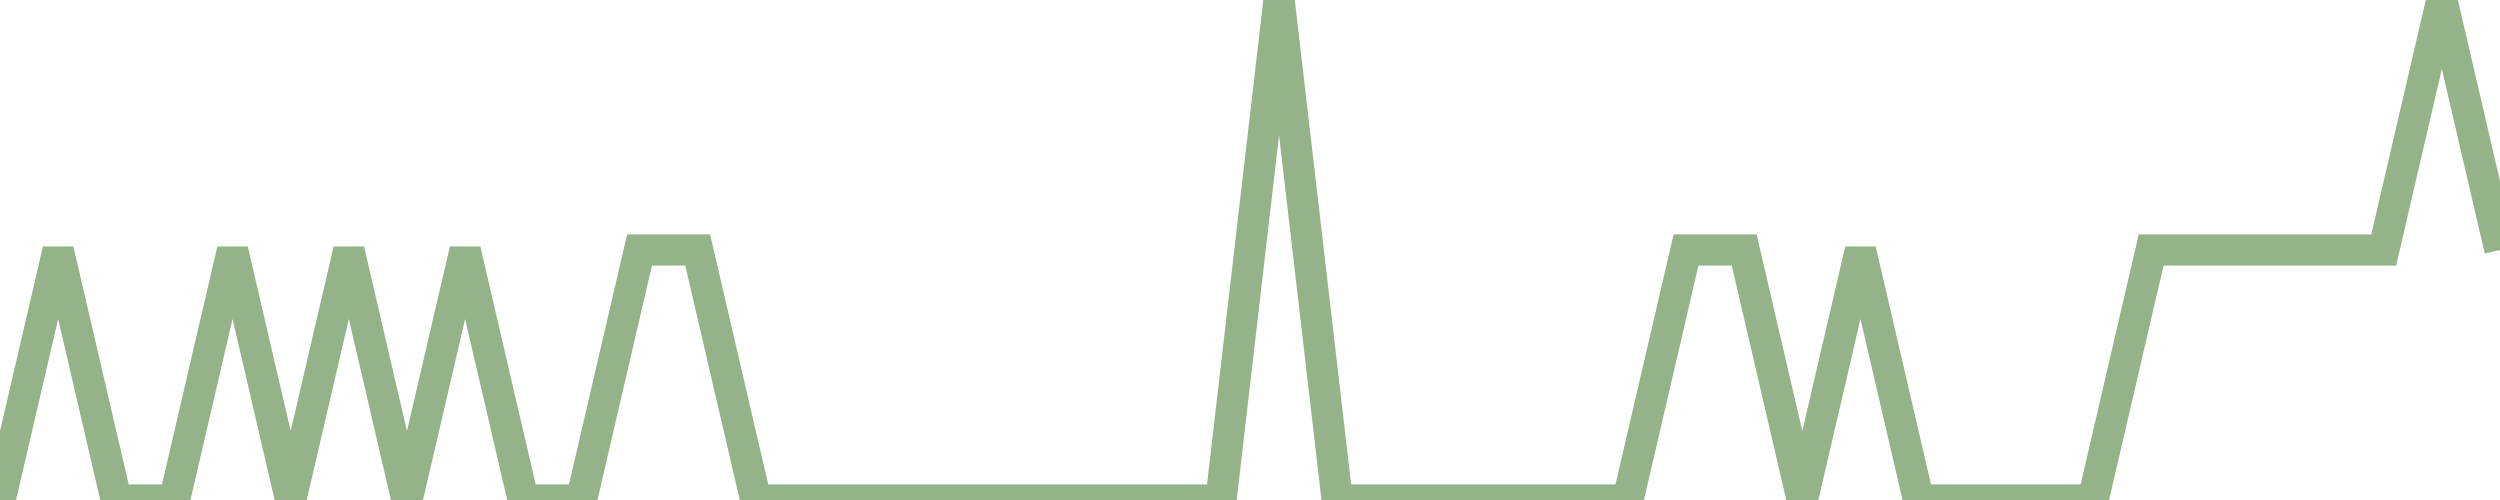 <?xml version="1.0" encoding="utf-8"?>
      <svg
        height="100%"
        preserveAspectRatio="none"
        version="1.1"
        viewBox="0 0 80 16"
        x="0px"
        xml:space="preserve"
        xmlns="http://www.w3.org/2000/svg"
        xmlns:xlink="http://www.w3.org/1999/xlink"
        y="0px"
        width="100%"
      >
        <title>Sparkline</title>
        <desc>A line graph representation of a value's change over time.</desc>
        
        
        <path
          d="M 0,16 L 1.861,8 L 3.721,16 L 5.581,16 L 7.442,8 L 9.302,16 L 11.163,8 L 13.023,16 L 14.884,8 L 16.744,16 L 18.605,16 L 20.465,8 L 22.326,8 L 24.186,16 L 26.047,16 L 27.907,16 L 29.767,16 L 31.628,16 L 33.488,16 L 35.349,16 L 37.209,16 L 39.07,16 L 40.93,0 L 42.791,16 L 44.651,16 L 46.512,16 L 48.372,16 L 50.233,16 L 52.093,16 L 53.953,8 L 55.814,8 L 57.674,16 L 59.535,8 L 61.395,16 L 63.256,16 L 65.116,16 L 66.977,16 L 68.837,8 L 70.698,8 L 72.558,8 L 74.419,8 L 76.279,8 L 78.139,0 L 80,8"
          fill="transparent"
          stroke="#94b388"
          stroke-width="1"
        />
      
      </svg>
    
